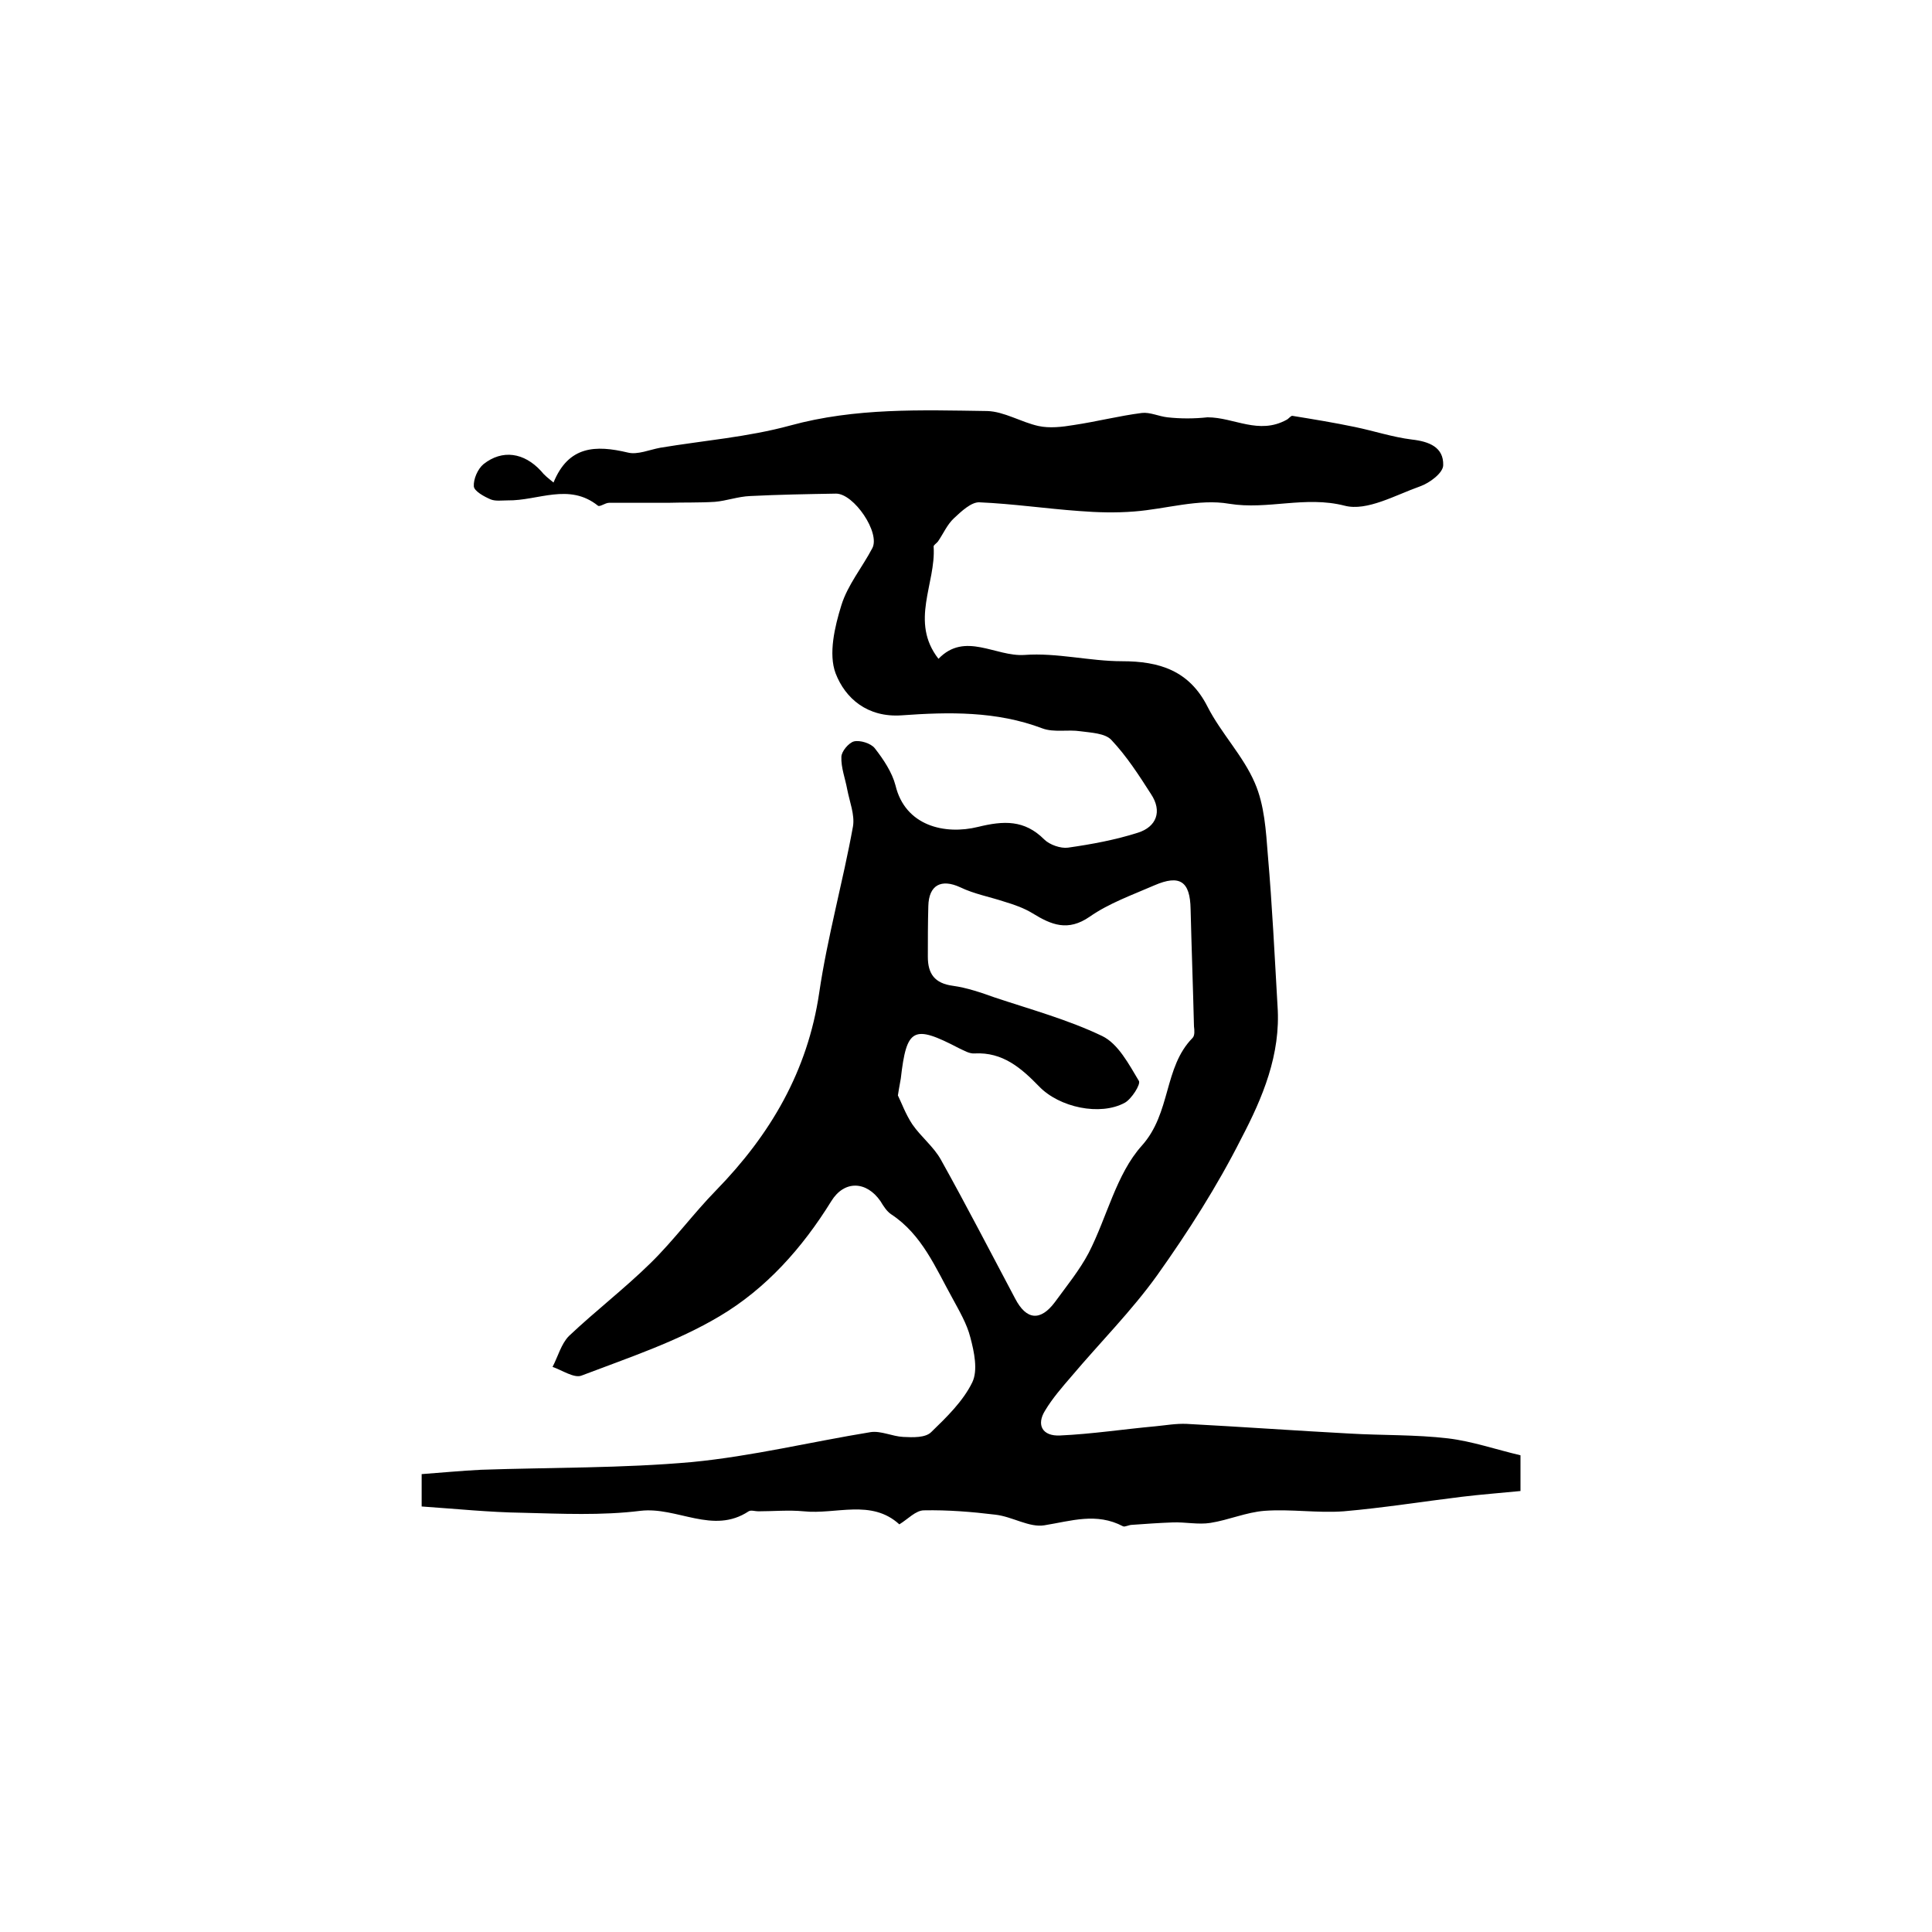 <?xml version="1.0" encoding="utf-8"?>
<!-- Generator: Adobe Illustrator 22.0.0, SVG Export Plug-In . SVG Version: 6.00 Build 0)  -->
<svg version="1.1" id="图层_1" xmlns="http://www.w3.org/2000/svg" xmlns:xlink="http://www.w3.org/1999/xlink" x="0px" y="0px"
	 viewBox="0 0 400 400" style="enable-background:new 0 0 400 400;" xml:space="preserve">
<style type="text/css">
	.st0{fill:#FFFFFF;}
</style>
<g>
	
	<path d="M114.6,99.9c3.1-7.6,8.7-7.8,15.4-6.2c2,0.5,4.5-0.6,6.7-1c9-1.5,18.1-2.2,26.9-4.6c13.5-3.7,27.1-3.2,40.8-3
		c3.5,0.1,7,2.3,10.6,3.1c2.3,0.5,4.9,0.2,7.3-0.2c4.7-0.7,9.4-1.9,14.1-2.5c1.7-0.2,3.5,0.7,5.3,0.9c2.7,0.3,5.5,0.3,8.3,0
		c5.5,0,10.6,3.7,16.4,0.5c0.4-0.2,0.9-0.9,1.2-0.8c4.3,0.7,8.6,1.4,12.9,2.3c3.9,0.8,7.8,2.1,11.8,2.6c3.6,0.4,6.6,1.6,6.5,5.3
		c0,1.6-2.8,3.7-4.8,4.4c-5.1,1.8-11,5.2-15.6,4c-8.2-2.1-15.9,0.9-23.9-0.4c-6.3-1.1-13.1,1.1-19.7,1.6c-3.8,0.3-7.6,0.2-11.4-0.1
		c-6.9-0.5-13.7-1.5-20.6-1.8c-1.7-0.1-3.8,1.9-5.3,3.3c-1.4,1.3-2.2,3.2-3.3,4.8c-0.3,0.4-1,0.8-0.9,1.1c0.5,7.6-5,15.5,1,23.2
		c5.5-5.7,11.8-0.4,17.8-0.8c6.7-0.5,13.5,1.3,20.2,1.3c7.7,0,13.9,1.9,17.7,9.4c2.8,5.5,7.4,10.2,9.8,15.8c2,4.6,2.3,9.9,2.7,15
		c0.9,10.4,1.4,20.8,2,31.2c0.7,10-3.1,19-7.5,27.4C252,245.6,246,255,239.6,264c-5.3,7.4-11.9,14-17.8,21c-1.9,2.2-3.9,4.5-5.4,7
		c-1.9,3-0.6,5.4,3.1,5.2c6.6-0.3,13.1-1.3,19.7-1.9c2.1-0.2,4.3-0.6,6.5-0.5c11.3,0.6,22.5,1.4,33.7,2c6.8,0.4,13.6,0.2,20.4,1
		c5,0.6,9.9,2.3,15,3.5c0,2.5,0,4.6,0,7.4c-4,0.4-8.1,0.7-12.2,1.2c-8.2,1-16.3,2.3-24.4,3c-5.4,0.4-10.9-0.5-16.4-0.1
		c-3.8,0.3-7.4,1.9-11.2,2.5c-2.5,0.4-5.2-0.2-7.8-0.1c-2.8,0.1-5.6,0.3-8.4,0.5c-0.7,0-1.5,0.5-1.9,0.3c-5.5-2.9-10.7-1.1-16.3-0.2
		c-3.1,0.5-6.6-1.8-10.1-2.2c-4.9-0.6-9.9-1-14.8-0.9c-1.7,0-3.3,1.8-5.1,2.9c-5.8-5.3-13.1-2-19.8-2.7c-3.1-0.3-6.3,0-9.4,0
		c-0.7,0-1.5-0.3-2,0c-7.4,4.9-14.8-1-22.4-0.1c-8.1,1-16.3,0.6-24.5,0.4c-6.8-0.1-13.5-0.8-20.8-1.3c0-1.7,0-3.9,0-6.7
		c4.1-0.3,8.2-0.7,12.3-0.9c14.6-0.5,29.2-0.3,43.7-1.6c12.4-1.2,24.7-4.2,37-6.2c2.1-0.3,4.5,0.9,6.7,1c2,0.1,4.6,0.2,5.8-1
		c3.2-3.1,6.6-6.4,8.5-10.3c1.2-2.5,0.4-6.3-0.4-9.3c-0.7-2.8-2.3-5.5-3.7-8.1c-3.5-6.3-6.3-13.2-12.7-17.4
		c-0.9-0.6-1.6-1.7-2.2-2.7c-2.9-4.2-7.5-4.4-10.2,0c-6,9.7-13.5,18.1-23.1,23.8c-8.9,5.3-18.9,8.6-28.6,12.3c-1.5,0.6-4-1.1-6-1.8
		c1.1-2.1,1.8-4.8,3.4-6.4c5.5-5.2,11.5-9.8,16.9-15.1c4.8-4.7,8.9-10.3,13.6-15.1c11.2-11.5,18.9-24.6,21.3-40.8
		c1.7-11.6,4.9-22.9,7-34.5c0.4-2.4-0.7-5.1-1.2-7.7c-0.4-2.2-1.3-4.5-1.2-6.7c0-1.1,1.5-2.9,2.6-3.2c1.3-0.3,3.5,0.4,4.3,1.4
		c1.8,2.3,3.6,5,4.3,7.7c2,8.4,10.2,10.3,17.1,8.6c5.3-1.3,9.6-1.5,13.7,2.6c1.1,1.1,3.4,1.9,4.9,1.7c4.9-0.7,9.8-1.6,14.5-3.1
		c3.8-1.2,5.1-4.4,2.7-8c-2.5-3.9-5-7.8-8.2-11.2c-1.3-1.4-4.2-1.5-6.4-1.8c-2.6-0.4-5.5,0.3-7.9-0.6c-9.5-3.6-19.4-3.4-29.1-2.7
		c-7.1,0.5-11.7-3.5-13.7-8.7c-1.5-4-0.2-9.6,1.2-14.1c1.3-4.2,4.3-7.8,6.4-11.8c1.7-3.2-3.8-11.3-7.5-11.3
		c-5.9,0.1-11.9,0.2-17.8,0.5c-2.5,0.1-4.9,1-7.3,1.2c-3.2,0.2-6.5,0.1-9.7,0.2c-4.1,0-8.1,0-12.2,0c-0.8,0-1.9,0.9-2.3,0.6
		c-6-4.8-12.4-1-18.7-1.1c-1.2,0-2.5,0.2-3.5-0.2c-1.4-0.6-3.4-1.7-3.5-2.7c-0.1-1.5,0.8-3.6,2-4.6c3.9-3.1,8.4-2.4,11.9,1.4
		C112.7,98.4,113.5,99,114.6,99.9z M185.9,226.8c0.7,1.4,1.6,3.9,3,6c1.8,2.6,4.4,4.6,5.9,7.3c5.3,9.5,10.3,19.2,15.4,28.8
		c2.3,4.4,5.2,4.7,8.2,0.7c2.4-3.3,5.1-6.6,7-10.2c3.8-7.4,5.7-16.3,11-22.2c6.1-6.8,4.5-16.2,10.5-22.3c0.5-0.5,0.4-1.6,0.3-2.4
		c-0.2-8.1-0.5-16.2-0.7-24.3c-0.1-5.7-2.2-7.2-7.5-4.9c-4.6,2-9.4,3.7-13.4,6.5c-4.5,3.1-7.9,1.7-11.8-0.7
		c-1.8-1.1-3.8-1.8-5.8-2.4c-3-1-6.3-1.6-9.2-3c-3.9-1.8-6.5-0.5-6.6,3.9c-0.1,3.5-0.1,7-0.1,10.5c0,3.5,1.4,5.5,5.2,6
		c2.9,0.4,5.8,1.4,8.6,2.4c7.5,2.5,15.2,4.6,22.3,8c3.3,1.6,5.5,5.8,7.6,9.3c0.4,0.7-1.5,3.7-2.9,4.5c-5.1,2.8-13.6,1-17.8-3.4
		c-3.7-3.8-7.5-7.1-13.3-6.8c-1.1,0.1-2.2-0.6-3.3-1.1c-9.4-4.9-10.8-4.2-12,6.3C186.4,224,186.2,224.8,185.9,226.8z"/>
	
</g>
</svg>
